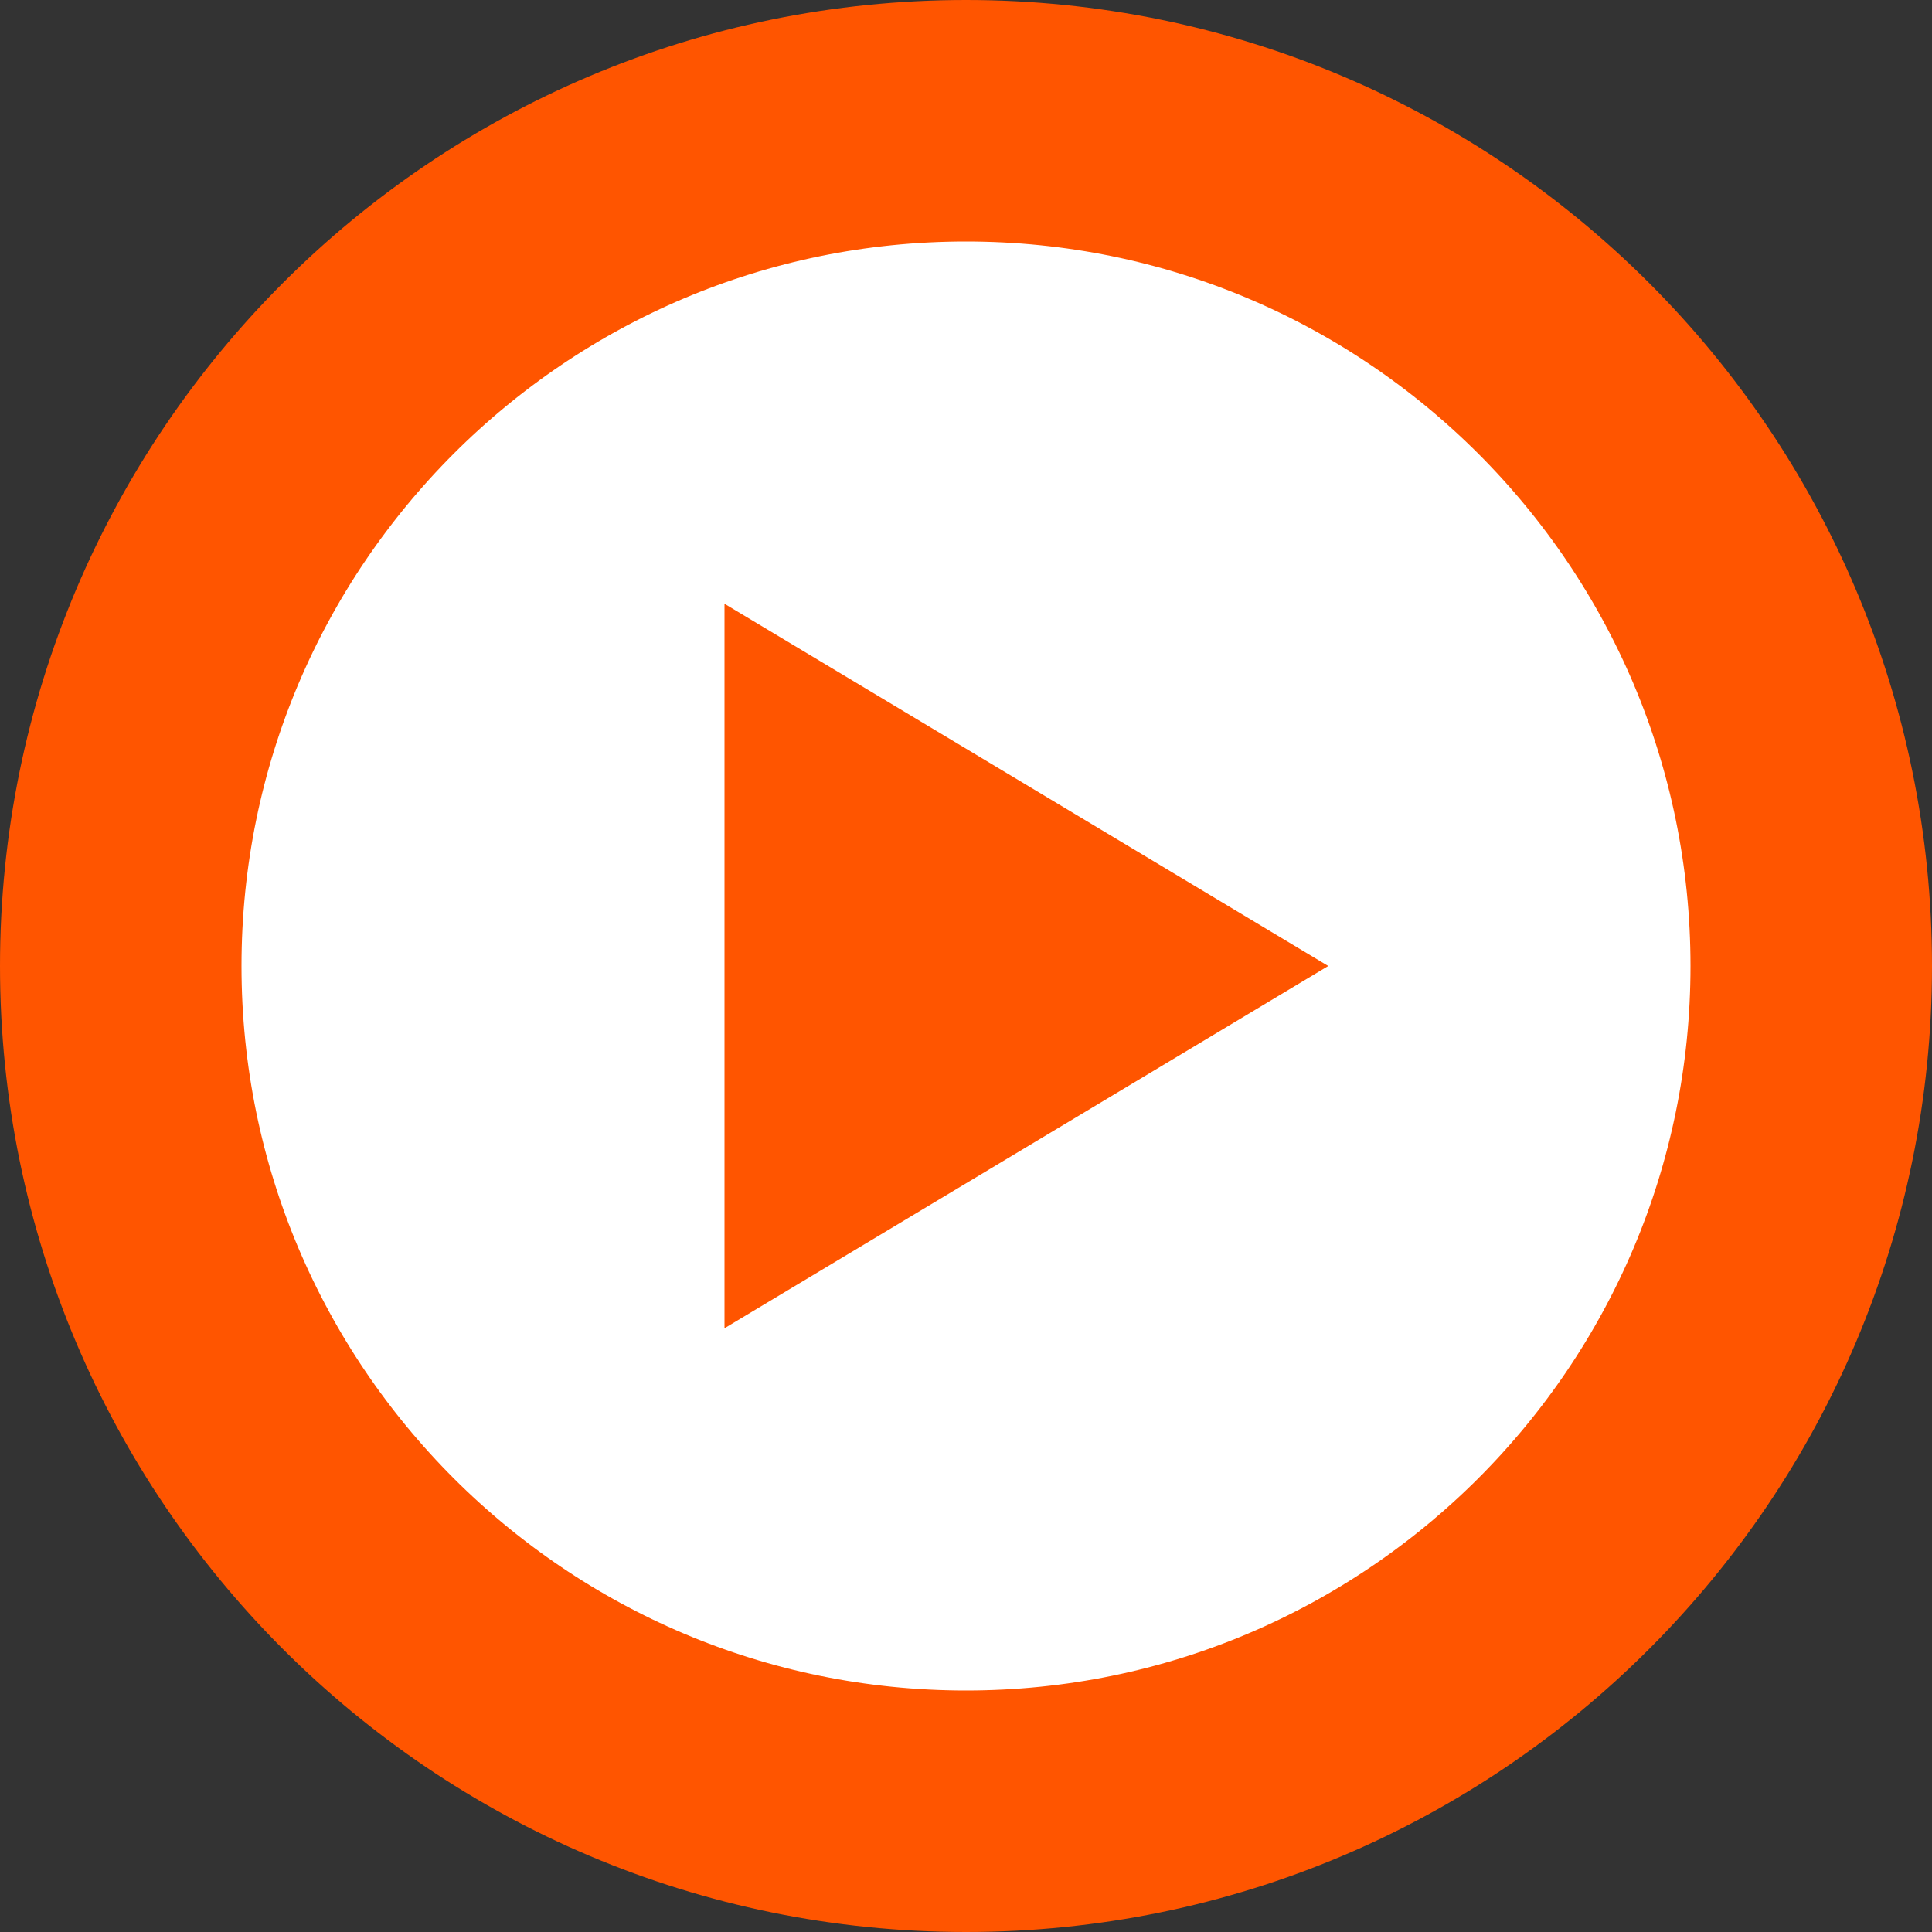 <svg width="16" height="16" viewBox="0 0 16 16" fill="none" xmlns="http://www.w3.org/2000/svg">
<rect x="0" y="0" width="16" height="16" fill="#333333" stroke="none"/>
<g clip-path="url(#clip0_4071_704)">
<path d="M8 15C11.866 15 15 11.866 15 8C15 4.134 11.866 1 8 1C4.134 1 1 4.134 1 8C1 11.866 4.134 15 8 15Z" fill="white" stroke="#FF5500" stroke-width="2"/>
<path fill-rule="evenodd" clip-rule="evenodd" d="M6 5L11 8L6 11V5Z" fill="#FF5500"/>
</g>
<defs>
<clipPath id="clip0_4071_704">
<rect width="16" height="16" fill="white"/>
</clipPath>
</defs>
</svg>
